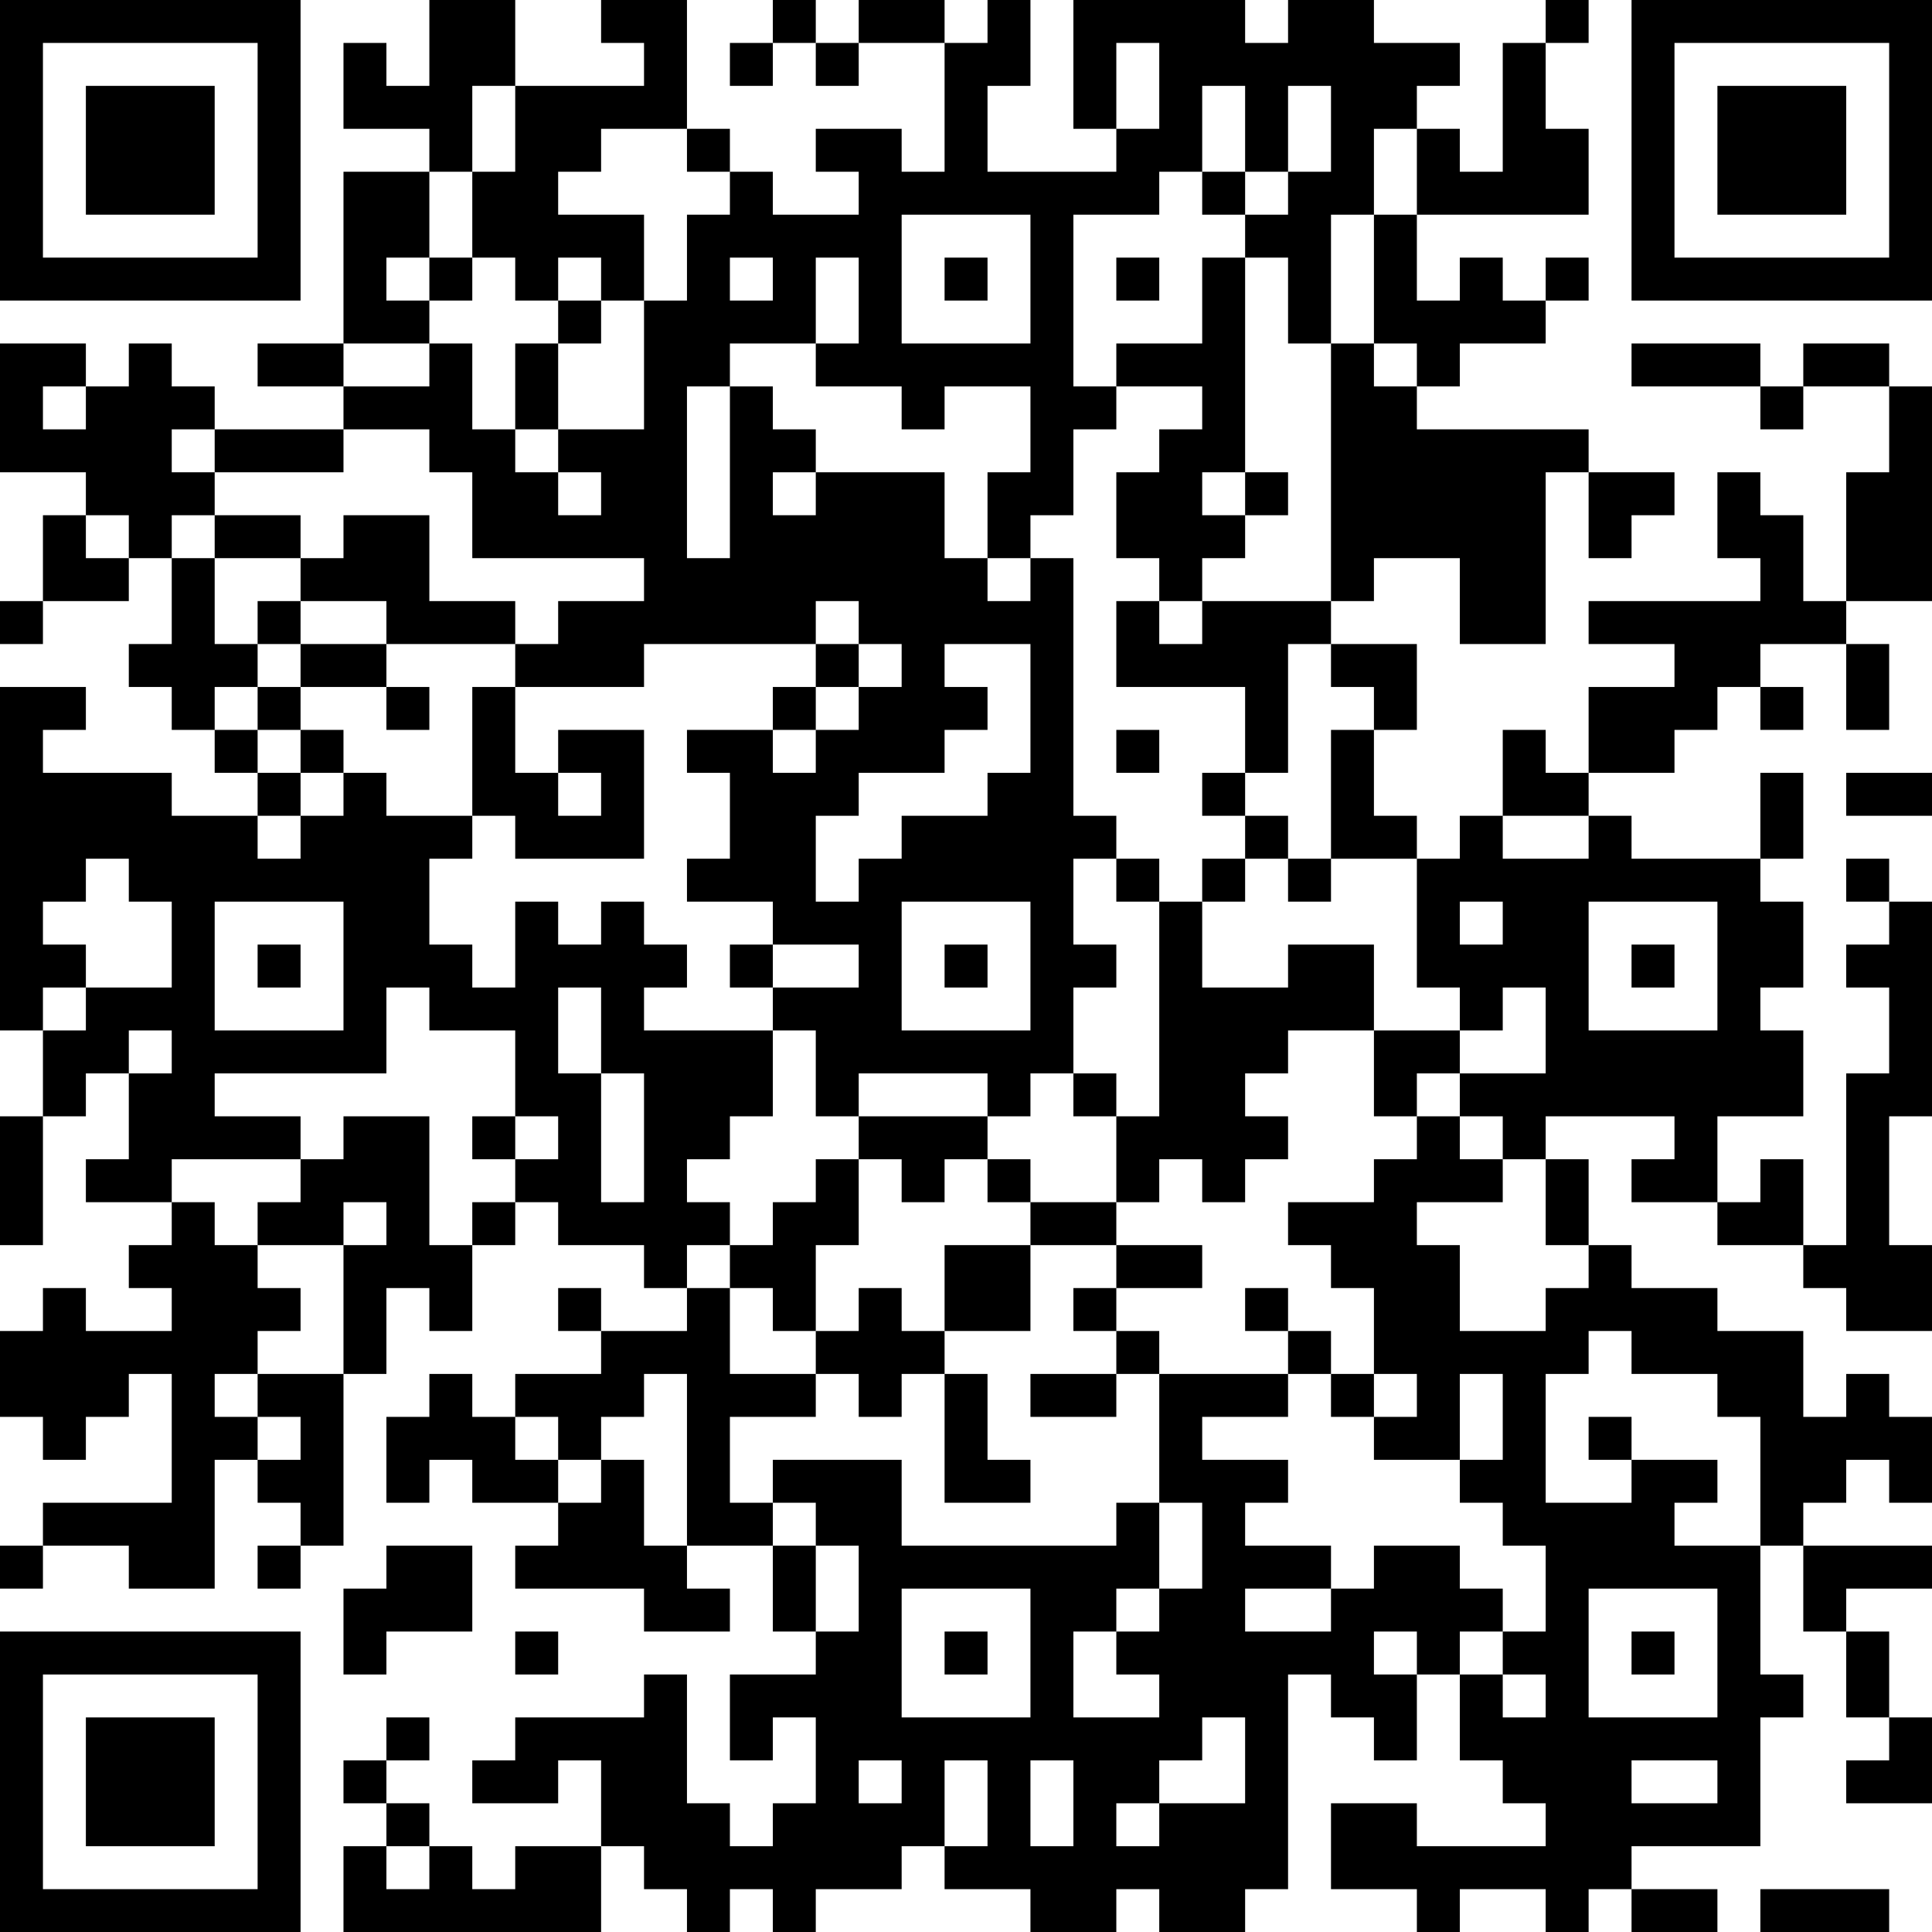 <?xml version="1.0" encoding="UTF-8"?>
<svg xmlns="http://www.w3.org/2000/svg" version="1.1" width="300" height="300" viewBox="0 0 300 300"><rect x="0" y="0" width="300" height="300" fill="#ffffff"/><g transform="scale(6.667)"><g transform="translate(0,0)"><path fill-rule="evenodd" d="M10 0L10 2L9 2L9 1L8 1L8 3L10 3L10 4L8 4L8 8L6 8L6 9L8 9L8 10L5 10L5 9L4 9L4 8L3 8L3 9L2 9L2 8L0 8L0 11L2 11L2 12L1 12L1 14L0 14L0 15L1 15L1 14L3 14L3 13L4 13L4 15L3 15L3 16L4 16L4 17L5 17L5 18L6 18L6 19L4 19L4 18L1 18L1 17L2 17L2 16L0 16L0 24L1 24L1 26L0 26L0 29L1 29L1 26L2 26L2 25L3 25L3 27L2 27L2 28L4 28L4 29L3 29L3 30L4 30L4 31L2 31L2 30L1 30L1 31L0 31L0 33L1 33L1 34L2 34L2 33L3 33L3 32L4 32L4 35L1 35L1 36L0 36L0 37L1 37L1 36L3 36L3 37L5 37L5 34L6 34L6 35L7 35L7 36L6 36L6 37L7 37L7 36L8 36L8 32L9 32L9 30L10 30L10 31L11 31L11 29L12 29L12 28L13 28L13 29L15 29L15 30L16 30L16 31L14 31L14 30L13 30L13 31L14 31L14 32L12 32L12 33L11 33L11 32L10 32L10 33L9 33L9 35L10 35L10 34L11 34L11 35L13 35L13 36L12 36L12 37L15 37L15 38L17 38L17 37L16 37L16 36L18 36L18 38L19 38L19 39L17 39L17 41L18 41L18 40L19 40L19 42L18 42L18 43L17 43L17 42L16 42L16 39L15 39L15 40L12 40L12 41L11 41L11 42L13 42L13 41L14 41L14 43L12 43L12 44L11 44L11 43L10 43L10 42L9 42L9 41L10 41L10 40L9 40L9 41L8 41L8 42L9 42L9 43L8 43L8 45L14 45L14 43L15 43L15 44L16 44L16 45L17 45L17 44L18 44L18 45L19 45L19 44L21 44L21 43L22 43L22 44L24 44L24 45L26 45L26 44L27 44L27 45L29 45L29 44L30 44L30 39L31 39L31 40L32 40L32 41L33 41L33 39L34 39L34 41L35 41L35 42L36 42L36 43L33 43L33 42L31 42L31 44L33 44L33 45L34 45L34 44L36 44L36 45L37 45L37 44L38 44L38 45L40 45L40 44L38 44L38 43L41 43L41 40L42 40L42 39L41 39L41 36L42 36L42 38L43 38L43 40L44 40L44 41L43 41L43 42L45 42L45 40L44 40L44 38L43 38L43 37L45 37L45 36L42 36L42 35L43 35L43 34L44 34L44 35L45 35L45 33L44 33L44 32L43 32L43 33L42 33L42 31L40 31L40 30L38 30L38 29L37 29L37 27L36 27L36 26L39 26L39 27L38 27L38 28L40 28L40 29L42 29L42 30L43 30L43 31L45 31L45 29L44 29L44 26L45 26L45 21L44 21L44 20L43 20L43 21L44 21L44 22L43 22L43 23L44 23L44 25L43 25L43 29L42 29L42 27L41 27L41 28L40 28L40 26L42 26L42 24L41 24L41 23L42 23L42 21L41 21L41 20L42 20L42 18L41 18L41 20L38 20L38 19L37 19L37 18L39 18L39 17L40 17L40 16L41 16L41 17L42 17L42 16L41 16L41 15L43 15L43 17L44 17L44 15L43 15L43 14L45 14L45 9L44 9L44 8L42 8L42 9L41 9L41 8L38 8L38 9L41 9L41 10L42 10L42 9L44 9L44 11L43 11L43 14L42 14L42 12L41 12L41 11L40 11L40 13L41 13L41 14L37 14L37 15L39 15L39 16L37 16L37 18L36 18L36 17L35 17L35 19L34 19L34 20L33 20L33 19L32 19L32 17L33 17L33 15L31 15L31 14L32 14L32 13L34 13L34 15L36 15L36 11L37 11L37 13L38 13L38 12L39 12L39 11L37 11L37 10L33 10L33 9L34 9L34 8L36 8L36 7L37 7L37 6L36 6L36 7L35 7L35 6L34 6L34 7L33 7L33 5L37 5L37 3L36 3L36 1L37 1L37 0L36 0L36 1L35 1L35 4L34 4L34 3L33 3L33 2L34 2L34 1L32 1L32 0L30 0L30 1L29 1L29 0L25 0L25 3L26 3L26 4L23 4L23 2L24 2L24 0L23 0L23 1L22 1L22 0L20 0L20 1L19 1L19 0L18 0L18 1L17 1L17 2L18 2L18 1L19 1L19 2L20 2L20 1L22 1L22 4L21 4L21 3L19 3L19 4L20 4L20 5L18 5L18 4L17 4L17 3L16 3L16 0L14 0L14 1L15 1L15 2L12 2L12 0ZM26 1L26 3L27 3L27 1ZM11 2L11 4L10 4L10 6L9 6L9 7L10 7L10 8L8 8L8 9L10 9L10 8L11 8L11 10L12 10L12 11L13 11L13 12L14 12L14 11L13 11L13 10L15 10L15 7L16 7L16 5L17 5L17 4L16 4L16 3L14 3L14 4L13 4L13 5L15 5L15 7L14 7L14 6L13 6L13 7L12 7L12 6L11 6L11 4L12 4L12 2ZM28 2L28 4L27 4L27 5L25 5L25 9L26 9L26 10L25 10L25 12L24 12L24 13L23 13L23 11L24 11L24 9L22 9L22 10L21 10L21 9L19 9L19 8L20 8L20 6L19 6L19 8L17 8L17 9L16 9L16 13L17 13L17 9L18 9L18 10L19 10L19 11L18 11L18 12L19 12L19 11L22 11L22 13L23 13L23 14L24 14L24 13L25 13L25 19L26 19L26 20L25 20L25 22L26 22L26 23L25 23L25 25L24 25L24 26L23 26L23 25L20 25L20 26L19 26L19 24L18 24L18 23L20 23L20 22L18 22L18 21L16 21L16 20L17 20L17 18L16 18L16 17L18 17L18 18L19 18L19 17L20 17L20 16L21 16L21 15L20 15L20 14L19 14L19 15L15 15L15 16L12 16L12 15L13 15L13 14L15 14L15 13L11 13L11 11L10 11L10 10L8 10L8 11L5 11L5 10L4 10L4 11L5 11L5 12L4 12L4 13L5 13L5 15L6 15L6 16L5 16L5 17L6 17L6 18L7 18L7 19L6 19L6 20L7 20L7 19L8 19L8 18L9 18L9 19L11 19L11 20L10 20L10 22L11 22L11 23L12 23L12 21L13 21L13 22L14 22L14 21L15 21L15 22L16 22L16 23L15 23L15 24L18 24L18 26L17 26L17 27L16 27L16 28L17 28L17 29L16 29L16 30L17 30L17 32L19 32L19 33L17 33L17 35L18 35L18 36L19 36L19 38L20 38L20 36L19 36L19 35L18 35L18 34L21 34L21 36L26 36L26 35L27 35L27 37L26 37L26 38L25 38L25 40L27 40L27 39L26 39L26 38L27 38L27 37L28 37L28 35L27 35L27 32L30 32L30 33L28 33L28 34L30 34L30 35L29 35L29 36L31 36L31 37L29 37L29 38L31 38L31 37L32 37L32 36L34 36L34 37L35 37L35 38L34 38L34 39L35 39L35 40L36 40L36 39L35 39L35 38L36 38L36 36L35 36L35 35L34 35L34 34L35 34L35 32L34 32L34 34L32 34L32 33L33 33L33 32L32 32L32 30L31 30L31 29L30 29L30 28L32 28L32 27L33 27L33 26L34 26L34 27L35 27L35 28L33 28L33 29L34 29L34 31L36 31L36 30L37 30L37 29L36 29L36 27L35 27L35 26L34 26L34 25L36 25L36 23L35 23L35 24L34 24L34 23L33 23L33 20L31 20L31 17L32 17L32 16L31 16L31 15L30 15L30 18L29 18L29 16L26 16L26 14L27 14L27 15L28 15L28 14L31 14L31 8L32 8L32 9L33 9L33 8L32 8L32 5L33 5L33 3L32 3L32 5L31 5L31 8L30 8L30 6L29 6L29 5L30 5L30 4L31 4L31 2L30 2L30 4L29 4L29 2ZM28 4L28 5L29 5L29 4ZM21 5L21 8L24 8L24 5ZM10 6L10 7L11 7L11 6ZM17 6L17 7L18 7L18 6ZM22 6L22 7L23 7L23 6ZM26 6L26 7L27 7L27 6ZM28 6L28 8L26 8L26 9L28 9L28 10L27 10L27 11L26 11L26 13L27 13L27 14L28 14L28 13L29 13L29 12L30 12L30 11L29 11L29 6ZM13 7L13 8L12 8L12 10L13 10L13 8L14 8L14 7ZM1 9L1 10L2 10L2 9ZM28 11L28 12L29 12L29 11ZM2 12L2 13L3 13L3 12ZM5 12L5 13L7 13L7 14L6 14L6 15L7 15L7 16L6 16L6 17L7 17L7 18L8 18L8 17L7 17L7 16L9 16L9 17L10 17L10 16L9 16L9 15L12 15L12 14L10 14L10 12L8 12L8 13L7 13L7 12ZM7 14L7 15L9 15L9 14ZM19 15L19 16L18 16L18 17L19 17L19 16L20 16L20 15ZM22 15L22 16L23 16L23 17L22 17L22 18L20 18L20 19L19 19L19 21L20 21L20 20L21 20L21 19L23 19L23 18L24 18L24 15ZM11 16L11 19L12 19L12 20L15 20L15 17L13 17L13 18L12 18L12 16ZM26 17L26 18L27 18L27 17ZM13 18L13 19L14 19L14 18ZM28 18L28 19L29 19L29 20L28 20L28 21L27 21L27 20L26 20L26 21L27 21L27 26L26 26L26 25L25 25L25 26L26 26L26 28L24 28L24 27L23 27L23 26L20 26L20 27L19 27L19 28L18 28L18 29L17 29L17 30L18 30L18 31L19 31L19 32L20 32L20 33L21 33L21 32L22 32L22 35L24 35L24 34L23 34L23 32L22 32L22 31L24 31L24 29L26 29L26 30L25 30L25 31L26 31L26 32L24 32L24 33L26 33L26 32L27 32L27 31L26 31L26 30L28 30L28 29L26 29L26 28L27 28L27 27L28 27L28 28L29 28L29 27L30 27L30 26L29 26L29 25L30 25L30 24L32 24L32 26L33 26L33 25L34 25L34 24L32 24L32 22L30 22L30 23L28 23L28 21L29 21L29 20L30 20L30 21L31 21L31 20L30 20L30 19L29 19L29 18ZM43 18L43 19L45 19L45 18ZM35 19L35 20L37 20L37 19ZM2 20L2 21L1 21L1 22L2 22L2 23L1 23L1 24L2 24L2 23L4 23L4 21L3 21L3 20ZM5 21L5 24L8 24L8 21ZM21 21L21 24L24 24L24 21ZM34 21L34 22L35 22L35 21ZM37 21L37 24L40 24L40 21ZM6 22L6 23L7 23L7 22ZM17 22L17 23L18 23L18 22ZM22 22L22 23L23 23L23 22ZM38 22L38 23L39 23L39 22ZM9 23L9 25L5 25L5 26L7 26L7 27L4 27L4 28L5 28L5 29L6 29L6 30L7 30L7 31L6 31L6 32L5 32L5 33L6 33L6 34L7 34L7 33L6 33L6 32L8 32L8 29L9 29L9 28L8 28L8 29L6 29L6 28L7 28L7 27L8 27L8 26L10 26L10 29L11 29L11 28L12 28L12 27L13 27L13 26L12 26L12 24L10 24L10 23ZM13 23L13 25L14 25L14 28L15 28L15 25L14 25L14 23ZM3 24L3 25L4 25L4 24ZM11 26L11 27L12 27L12 26ZM20 27L20 29L19 29L19 31L20 31L20 30L21 30L21 31L22 31L22 29L24 29L24 28L23 28L23 27L22 27L22 28L21 28L21 27ZM29 30L29 31L30 31L30 32L31 32L31 33L32 33L32 32L31 32L31 31L30 31L30 30ZM37 31L37 32L36 32L36 35L38 35L38 34L40 34L40 35L39 35L39 36L41 36L41 33L40 33L40 32L38 32L38 31ZM15 32L15 33L14 33L14 34L13 34L13 33L12 33L12 34L13 34L13 35L14 35L14 34L15 34L15 36L16 36L16 32ZM37 33L37 34L38 34L38 33ZM9 36L9 37L8 37L8 39L9 39L9 38L11 38L11 36ZM21 37L21 40L24 40L24 37ZM37 37L37 40L40 40L40 37ZM12 38L12 39L13 39L13 38ZM22 38L22 39L23 39L23 38ZM32 38L32 39L33 39L33 38ZM38 38L38 39L39 39L39 38ZM28 40L28 41L27 41L27 42L26 42L26 43L27 43L27 42L29 42L29 40ZM20 41L20 42L21 42L21 41ZM22 41L22 43L23 43L23 41ZM24 41L24 43L25 43L25 41ZM38 41L38 42L40 42L40 41ZM9 43L9 44L10 44L10 43ZM41 44L41 45L44 45L44 44ZM0 0L0 7L7 7L7 0ZM1 1L1 6L6 6L6 1ZM2 2L2 5L5 5L5 2ZM38 0L38 7L45 7L45 0ZM39 1L39 6L44 6L44 1ZM40 2L40 5L43 5L43 2ZM0 38L0 45L7 45L7 38ZM1 39L1 44L6 44L6 39ZM2 40L2 43L5 43L5 40Z" fill="#000000"/></g></g></svg>
